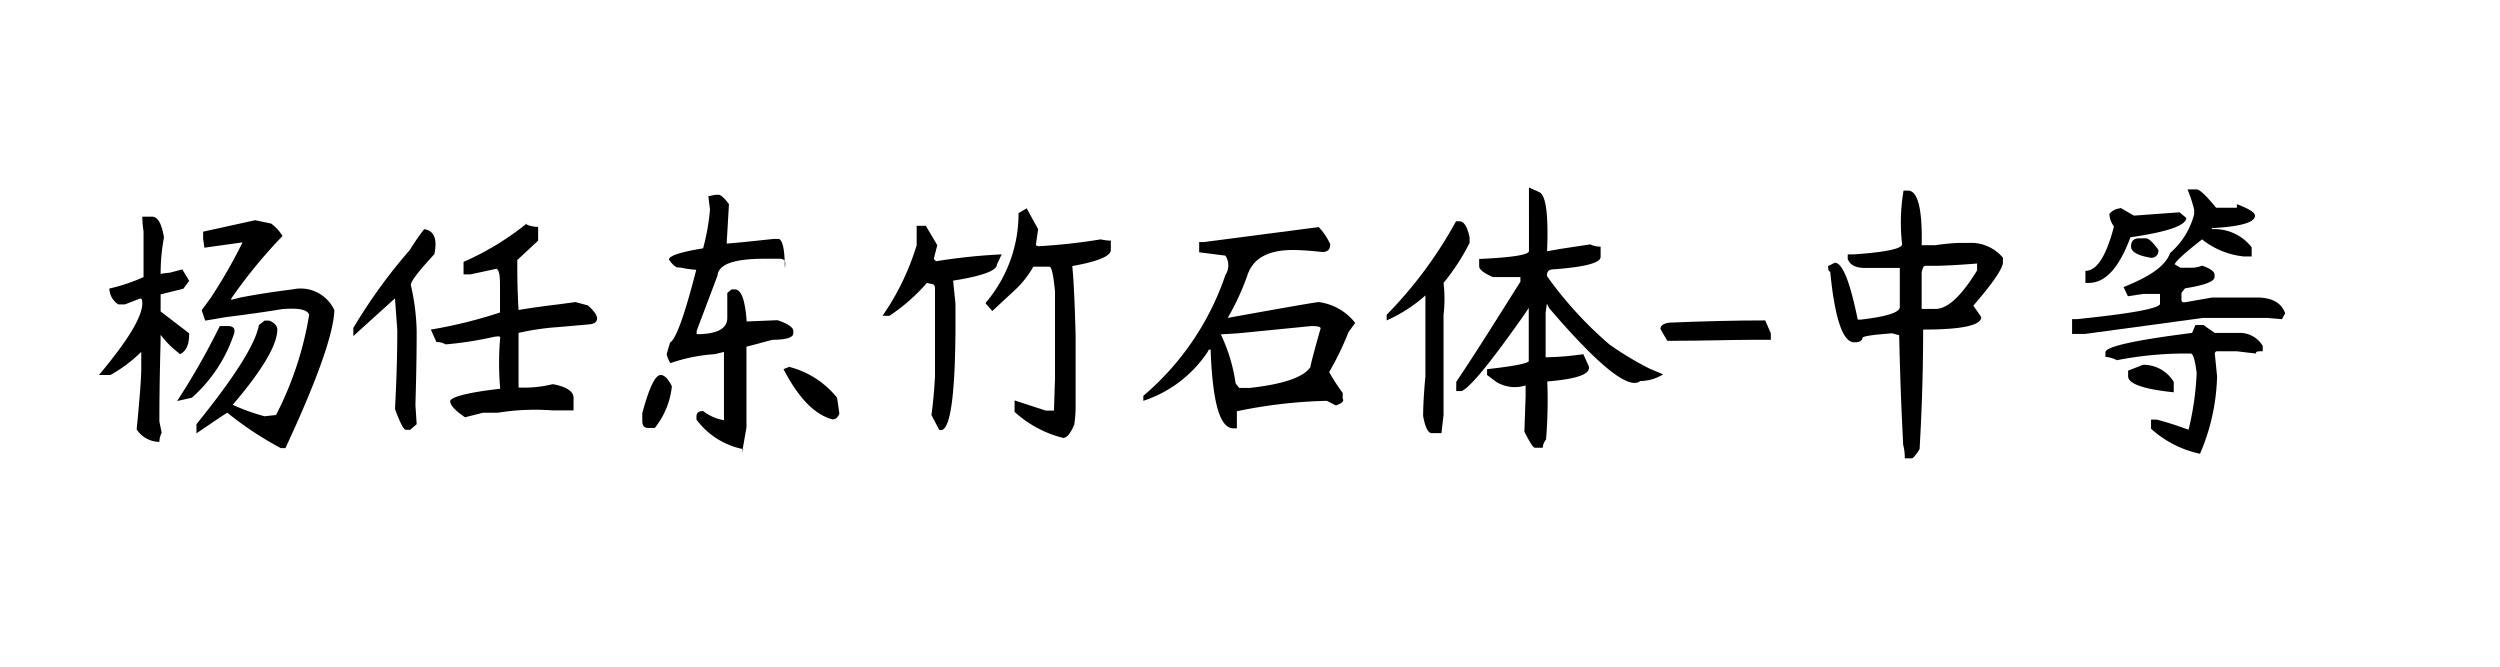 <svg height="32px" id="svg-font-76" viewbox="0 0 120 32" width="120px" xmlns="http://www.w3.org/2000/svg" xmlns:xlink="http://www.w3.org/1999/xlink">
 <path d="M6.83,10.4H7.3q.41,0,.57,1a9.42,9.42,0,0,0-.16,1.75,3,3,0,0,1,.44-.06l.6-.16.33.55-.28.38-1.09.27,0,.82L9.08,16c0,.51-.11.84-.44,1l-.39-.33a4.7,4.7,0,0,1-.54-.6c0,.62-.06,2-.06,4.16l.11.54a1.06,1.06,0,0,0-.11.44,1.31,1.31,0,0,1-1.09-.6c.15-1.53.22-2.5.22-2.9v-.82A6.86,6.86,0,0,1,5.3,18H4.75c1.35-1.61,2.05-2.74,2.08-3.4,0-.18,0-.27-.11-.27L6,14.61H5.68a.92.92,0,0,1-.43-.76,8.54,8.54,0,0,0,1.64-.55V11.11A5.33,5.33,0,0,1,6.83,10.4Zm3.72,5.25h.38c.3,0,.39.15.28.44a7.07,7.07,0,0,1-2,3l-.71.16A33.89,33.89,0,0,0,10.55,15.65Zm1.7-5.08.76.16a1.93,1.93,0,0,1,.55.6,23.85,23.85,0,0,0-2.46,3v.06l.44-.11c1-.19,1.86-.31,2.51-.39a1.78,1.78,0,0,1,2,1q-.06,1.7-2.35,6.62h-.22a16.09,16.09,0,0,1-2.57-1.7l-.27.17-1.21.82v-.44c1.83-2.26,2.83-3.84,3-4.76l.27-.21h.22c.26.1.39.25.39.43,0,.73-.71,1.94-2.14,3.61a9.33,9.33,0,0,0,1.53.55l.55-.06a16.21,16.21,0,0,0,1.59-4.81c-.08-.25-.51-.34-1.32-.27-.65.11-1.54.24-2.67.38l-1,.17-.17-.5.44-.6a24.5,24.5,0,0,0,1.48-2.57l.05-.11h.16l-2,.28-.06-.44v-.33Z">
 </path>
 <path d="M20.36,11c.48.07.64.47.49,1.2-.75.81-1.13,1.3-1.13,1.48A10.86,10.86,0,0,1,20,15.87c0,.4,0,1.59-.06,3.56l.06.93-.31.27h-.21c-.1,0-.28-.33-.52-1,.07-1.32.11-2.57.11-3.78-.07-1-.11-1.49-.11-1.53l-2,1.81v-.39A25.78,25.78,0,0,1,19.67,12C19.88,11.66,20.11,11.32,20.36,11Zm4.92-.22a1.38,1.38,0,0,0,.55.11v.66l-1,.93v.05c0,.55,0,1.33.06,2.35.4-.07,1-.16,1.91-.27l.82-.11.6.16c.29.26.44.47.44.63s-.13.26-.38.28l-1.48.13a12.18,12.18,0,0,0-1.91.28c0,1.2,0,2.06,0,2.57v.05a5.7,5.7,0,0,0,1.64-.16c.62.11,1,.33,1,.65v.61h-1a11.18,11.18,0,0,0-2.63.11l-.71,0-.87.22c-.48-.33-.71-.58-.71-.77s.8-.42,2.4-.6a14,14,0,0,1,0-2.46c0-.07-.14-.07-.44,0a16.87,16.87,0,0,1-2.18.33.82.82,0,0,0-.44-.11l-.27-.6A22.41,22.41,0,0,0,24,15V13.9c0-.54,0-.87-.16-1l-1.26.27h-.33v-.6A13.28,13.28,0,0,0,25.28,10.73Z">
 </path>
 <path d="M31.71,18q.27,0,.54.54a3.81,3.81,0,0,1-.82,2H31.1q-.27,0-.27-.33v-.38C31.16,18.61,31.45,18,31.71,18Zm2.62-8.65h.16c.11,0,.28.15.5.45l-.11,1.89c.1,0,.85-.07,2.24-.22h.27c.18.07.28.53.28,1.38.07-.29,0-.43-.25-.43h-.74c-1.46,0-2.2.27-2.24.81l-1,2.65v.16q1.47,0,1.47-.78v-1.2l.21-.17h.15c.31,0,.5.51.57,1.54l1.48-.06c.51.17.76.35.76.52V16c0,.21-.38.31-1,.31l-1.25.33,0,3.88-.21,1.2.06-.16a3.68,3.68,0,0,1-2.25-1.42V20c0-.18.1-.27.32-.27a2.22,2.22,0,0,0,1,.44v-.06c0-2.11,0-3.19,0-3.22l-.44.11a8.08,8.08,0,0,0-2.13.43A1.28,1.28,0,0,1,32,17l.16-.55c.29-.18.71-1.34,1.26-3.5a5,5,0,0,1-.77-.11h-.1c-.11,0-.26-.12-.44-.38,0-.18.54-.36,1.64-.54a10.89,10.89,0,0,0,.33-1.86L34,9.42Zm3.55,8.26a4.33,4.33,0,0,1,2.3,1.48l.11.76c-.07.19-.18.28-.33.28-.84-.22-1.62-1-2.35-2.41Z">
 </path>
 <path d="M44,10.84h.44l.55.93-.17.66.11.11a27.72,27.72,0,0,1,3.15-.33l-.23.49c0,.29-.7.55-2.1.77l.11,1.09q.06,6.4-.78,6.07l-.37-.71c.07-.51.13-1.13.17-1.86V13.85c0-.15-.06-.22-.17-.22l-.22-.05a8.85,8.85,0,0,1-1.8,1.58h-.33A12.11,12.11,0,0,0,44,11.77ZM49.28,10l.55,1-.11.77.11.05a27.8,27.8,0,0,0,3-.33,2.33,2.33,0,0,0,.49.06V12c0,.29-.61.55-1.85.77.07.72.12,1.84.16,3.33v3.39c0,.51-.06.8-.06.88-.18.43-.36.65-.54.65a5.38,5.38,0,0,1-2.33-1.25v-.55l1.5.49h.39l.05-1.53V14q-.11-1.2-.27-1.2l-.77,0A4.66,4.66,0,0,1,48.63,14l-1,.93-.33-.38a6.6,6.6,0,0,0,1.59-4.32Z">
 </path>
 <path d="M63.3,10.9a3,3,0,0,1,.55.82c0,.22-.07.34-.33.38Q62.59,12,62.05,12q-1.81,0-2.19,1.26a12.14,12.14,0,0,1-.93,2c2.81-.51,4.26-.76,4.37-.76a2.65,2.65,0,0,1,1.75,1l-.32.44a14.51,14.51,0,0,1-.93,1.92,8.88,8.88,0,0,0,.65,1v.27c.07.11,0,.22-.33.33l-.43-.22a23.54,23.54,0,0,0-4.32.5v.82H59.2c-.65,0-1-1.26-1.09-3.78-.07,0-.11,0-.11.06a5.92,5.92,0,0,1-3.12,2.4V19a13.12,13.12,0,0,0,3.94-5.8.85.85,0,0,0,0-.93l-1.26-.16v-.49h.22ZM59.42,16l-.82.05a8.16,8.16,0,0,1,.71,2.35l.17.22H60c1.6-.18,2.57-.51,2.9-1,0-.08.16-.7.49-1.86,0-.07-.15-.11-.44-.11Z">
 </path>
 <path d="M69.89,10.62h.16c.22,0,.38.26.49.77v.27a10.44,10.44,0,0,1-1.25,1.92,6.41,6.41,0,0,1,0,1.53v4.81l-.1.87h-.47c-.17,0-.31-.27-.41-.82,0-.11,0-.74.11-1.91V14.18a7.1,7.1,0,0,1-1.86,1.2v-.27A20.37,20.37,0,0,0,69.89,10.62ZM73.39,9l.49.22c.33.14.45,1.09.38,2.84l.62-.11,1.45-.22a1.18,1.18,0,0,0,.5.11v.49c0,.29-.76.49-2.29.6-.22,0-.31.15-.28.33a18.33,18.33,0,0,0,3,3.28,15.21,15.21,0,0,0,1.91,1.15l.66.28a2.13,2.13,0,0,1-1.1.32q-.81.66-4.37-3.5l-.11-.22-.06.44v2.14A13.75,13.75,0,0,0,76,17l.27.6v.06c0,.33-.67.54-2,.65a23.06,23.06,0,0,1-.06,2.79.69.69,0,0,0-.16.39h-.38c-.08,0-.24-.26-.5-.77l.06-1.7V18.5a1.7,1.7,0,0,1-1.41-.17L71.38,18v-.28c1.27-.14,1.92-.27,2-.38V14.78l-.22.33c-1.59,2.26-2.58,3.48-3,3.66H69.9v-.44c1-1.49,2-3.1,3.08-4.81V13.3H71.66c-.44-.19-.66-.37-.66-.52v-.35c1.59-.07,2.39-.2,2.39-.38V9Z">
 </path>
 <path d="M84.73,15.38,85,16v.31l-.82,0c-1,0-2.4.05-4.15.05l-.33-.57c0-.2.23-.31.6-.31C81.79,15.42,83.27,15.38,84.73,15.38Z">
 </path>
 <path d="M91.37,9.15h.22c.47,0,.69.91.65,2.62l.66,0A10,10,0,0,1,94,11.66h.5a2,2,0,0,1,1.64.71v.22c0,.29-.48,1-1.42,2.08l.38.55q0,.6-2.79.6c0,2.44-.09,4.35-.17,5.74-.18.29-.31.44-.38.44h-.33a2.48,2.48,0,0,0-.08-.66c0-.22-.12-2-.19-5.25L90.82,16c-.95.07-1.42.14-1.42.22s-.11.21-.33.21H89c-.54,0-.93-1.13-1.15-3.39-.07,0-.1-.09-.1-.27l.32-.16c.37,0,.73.91,1.1,2.73h.16q1.86-.22,1.86-.6V12.86H89.51c-.44,0-.71-.14-.82-.43v-.22H89c1.53-.11,2.3-.27,2.3-.49A9.21,9.21,0,0,1,91.37,9.15Zm1.42,3.61h-.38c-.08,0-.13.11-.17.33v1.74h.66c.58,0,1.24-.61,2-1.85v-.33C94,12.72,93.26,12.76,92.79,12.76Z">
 </path>
 <path d="M105,9.09h.44c.14,0,.45.29.93.88h1V9.8c.58.22.87.4.87.55q0,.49-2.07.6V11a2.26,2.26,0,0,1,1.91.87v.44h-.38a3.83,3.83,0,0,1-2-.82c-.88.69-1.31,1.09-1.31,1.2l.27.16h.49a1.29,1.29,0,0,0,.55-.1c.4.14.6.29.6.43v.11c0,.22-.47.4-1.42.55l-.17.22v.33c0,.11.08.14.22.11l1.26-.22h2.13c.73,0,1.19.25,1.37.76l-.16.28-.71-.06h-3.07l-5.68.77h-.61v-.71h.22c2.55-.26,3.89-.5,4-.72v-.49h-.82l-.72.11-.21-.44c1.27-.51,2-1,2.24-1.64a3.68,3.68,0,0,0,1.15-1.86v-.21A6.09,6.09,0,0,0,105,9.09Zm-3.23.88.66.38,2.19-.16.32.27c0,.36-.89.67-2.68.93-.54,1.46-1.2,2.19-2,2.19h-.16V13c.55,0,1-.71,1.37-2.13a1.08,1.08,0,0,1-.22-.6A.74.74,0,0,1,101.78,10Zm3.61,5.63h.38l.55.38h1.15a1.28,1.28,0,0,1,1.15.62v.26c-.22,0-.33,0-.33.11l-.93-.11h-.93c-.07,0-.11.07-.11.11l.11,1.09a9.93,9.93,0,0,1-.82,3.72,5.07,5.07,0,0,1-2.35-1.2v-.44h.27a15.17,15.17,0,0,1,1.53.49,13.86,13.86,0,0,0,.39-2.73c-.08-.62-.17-.93-.28-.93a17.22,17.22,0,0,0-3.55.32,1.42,1.42,0,0,0-.55-.16v-.22c0-.27,1.39-.58,4.16-.93Zm-2.51,1.91a1.7,1.7,0,0,1,1.47.82v.5c-1.46-.15-2.19-.41-2.19-.77v-.27Zm-.22-6.07H103c.14,0,.34.19.6.55a.33.33,0,0,1-.38.38q-.93-.16-.93-.54T102.66,11.44Z">
 </path>
</svg>
